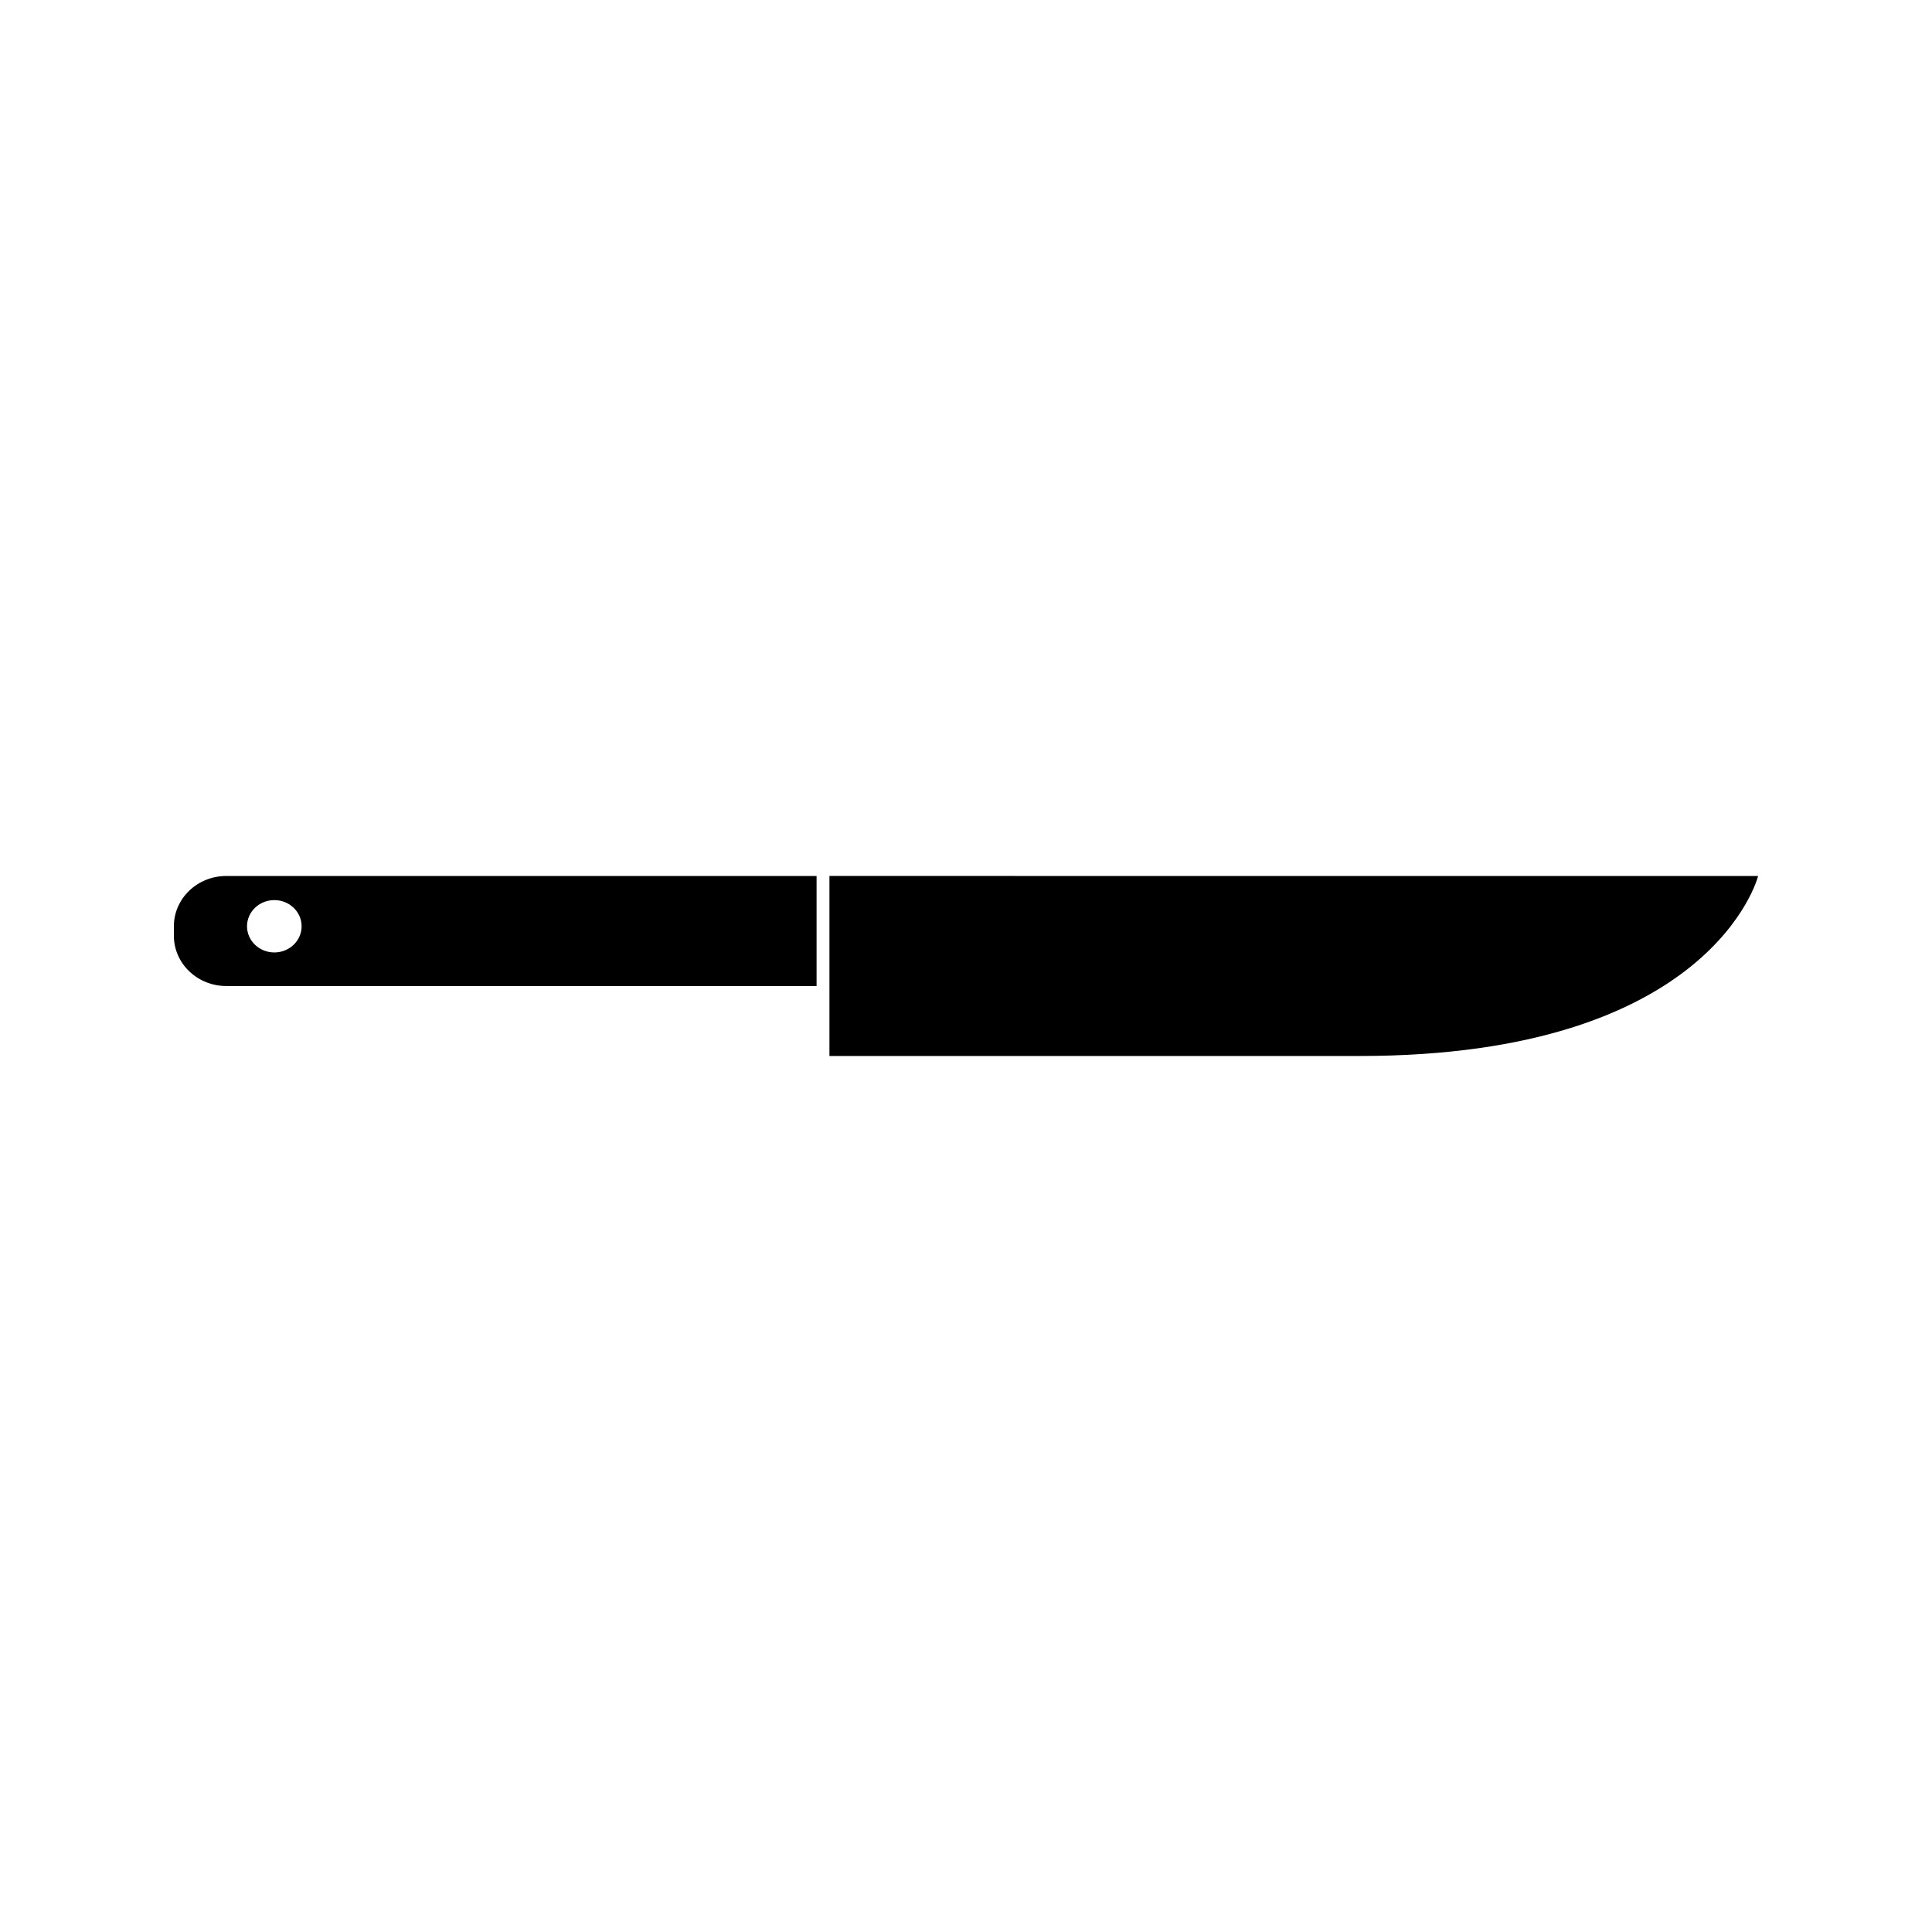 <?xml version="1.0" encoding="UTF-8"?>
<!-- Uploaded to: SVG Repo, www.svgrepo.com, Generator: SVG Repo Mixer Tools -->
<svg fill="#000000" width="800px" height="800px" version="1.1" viewBox="144 144 512 512" xmlns="http://www.w3.org/2000/svg">
 <g>
  <path d="m190.08 389.47v2.508c-0.004 7.363 6.219 13.328 13.891 13.328h156.43v-29.164h-156.43c-7.676 0-13.895 5.973-13.891 13.328zm26.621-6.934c3.988 0 7.231 3.106 7.231 6.938-0.004 3.832-3.242 6.938-7.231 6.934-3.992 0-7.238-3.106-7.238-6.938 0.004-3.828 3.246-6.934 7.238-6.934z"/>
  <path d="m363.81 376.14v47.707h140.51c93.676 0 105.6-47.703 105.6-47.703z"/>
 </g>
</svg>
